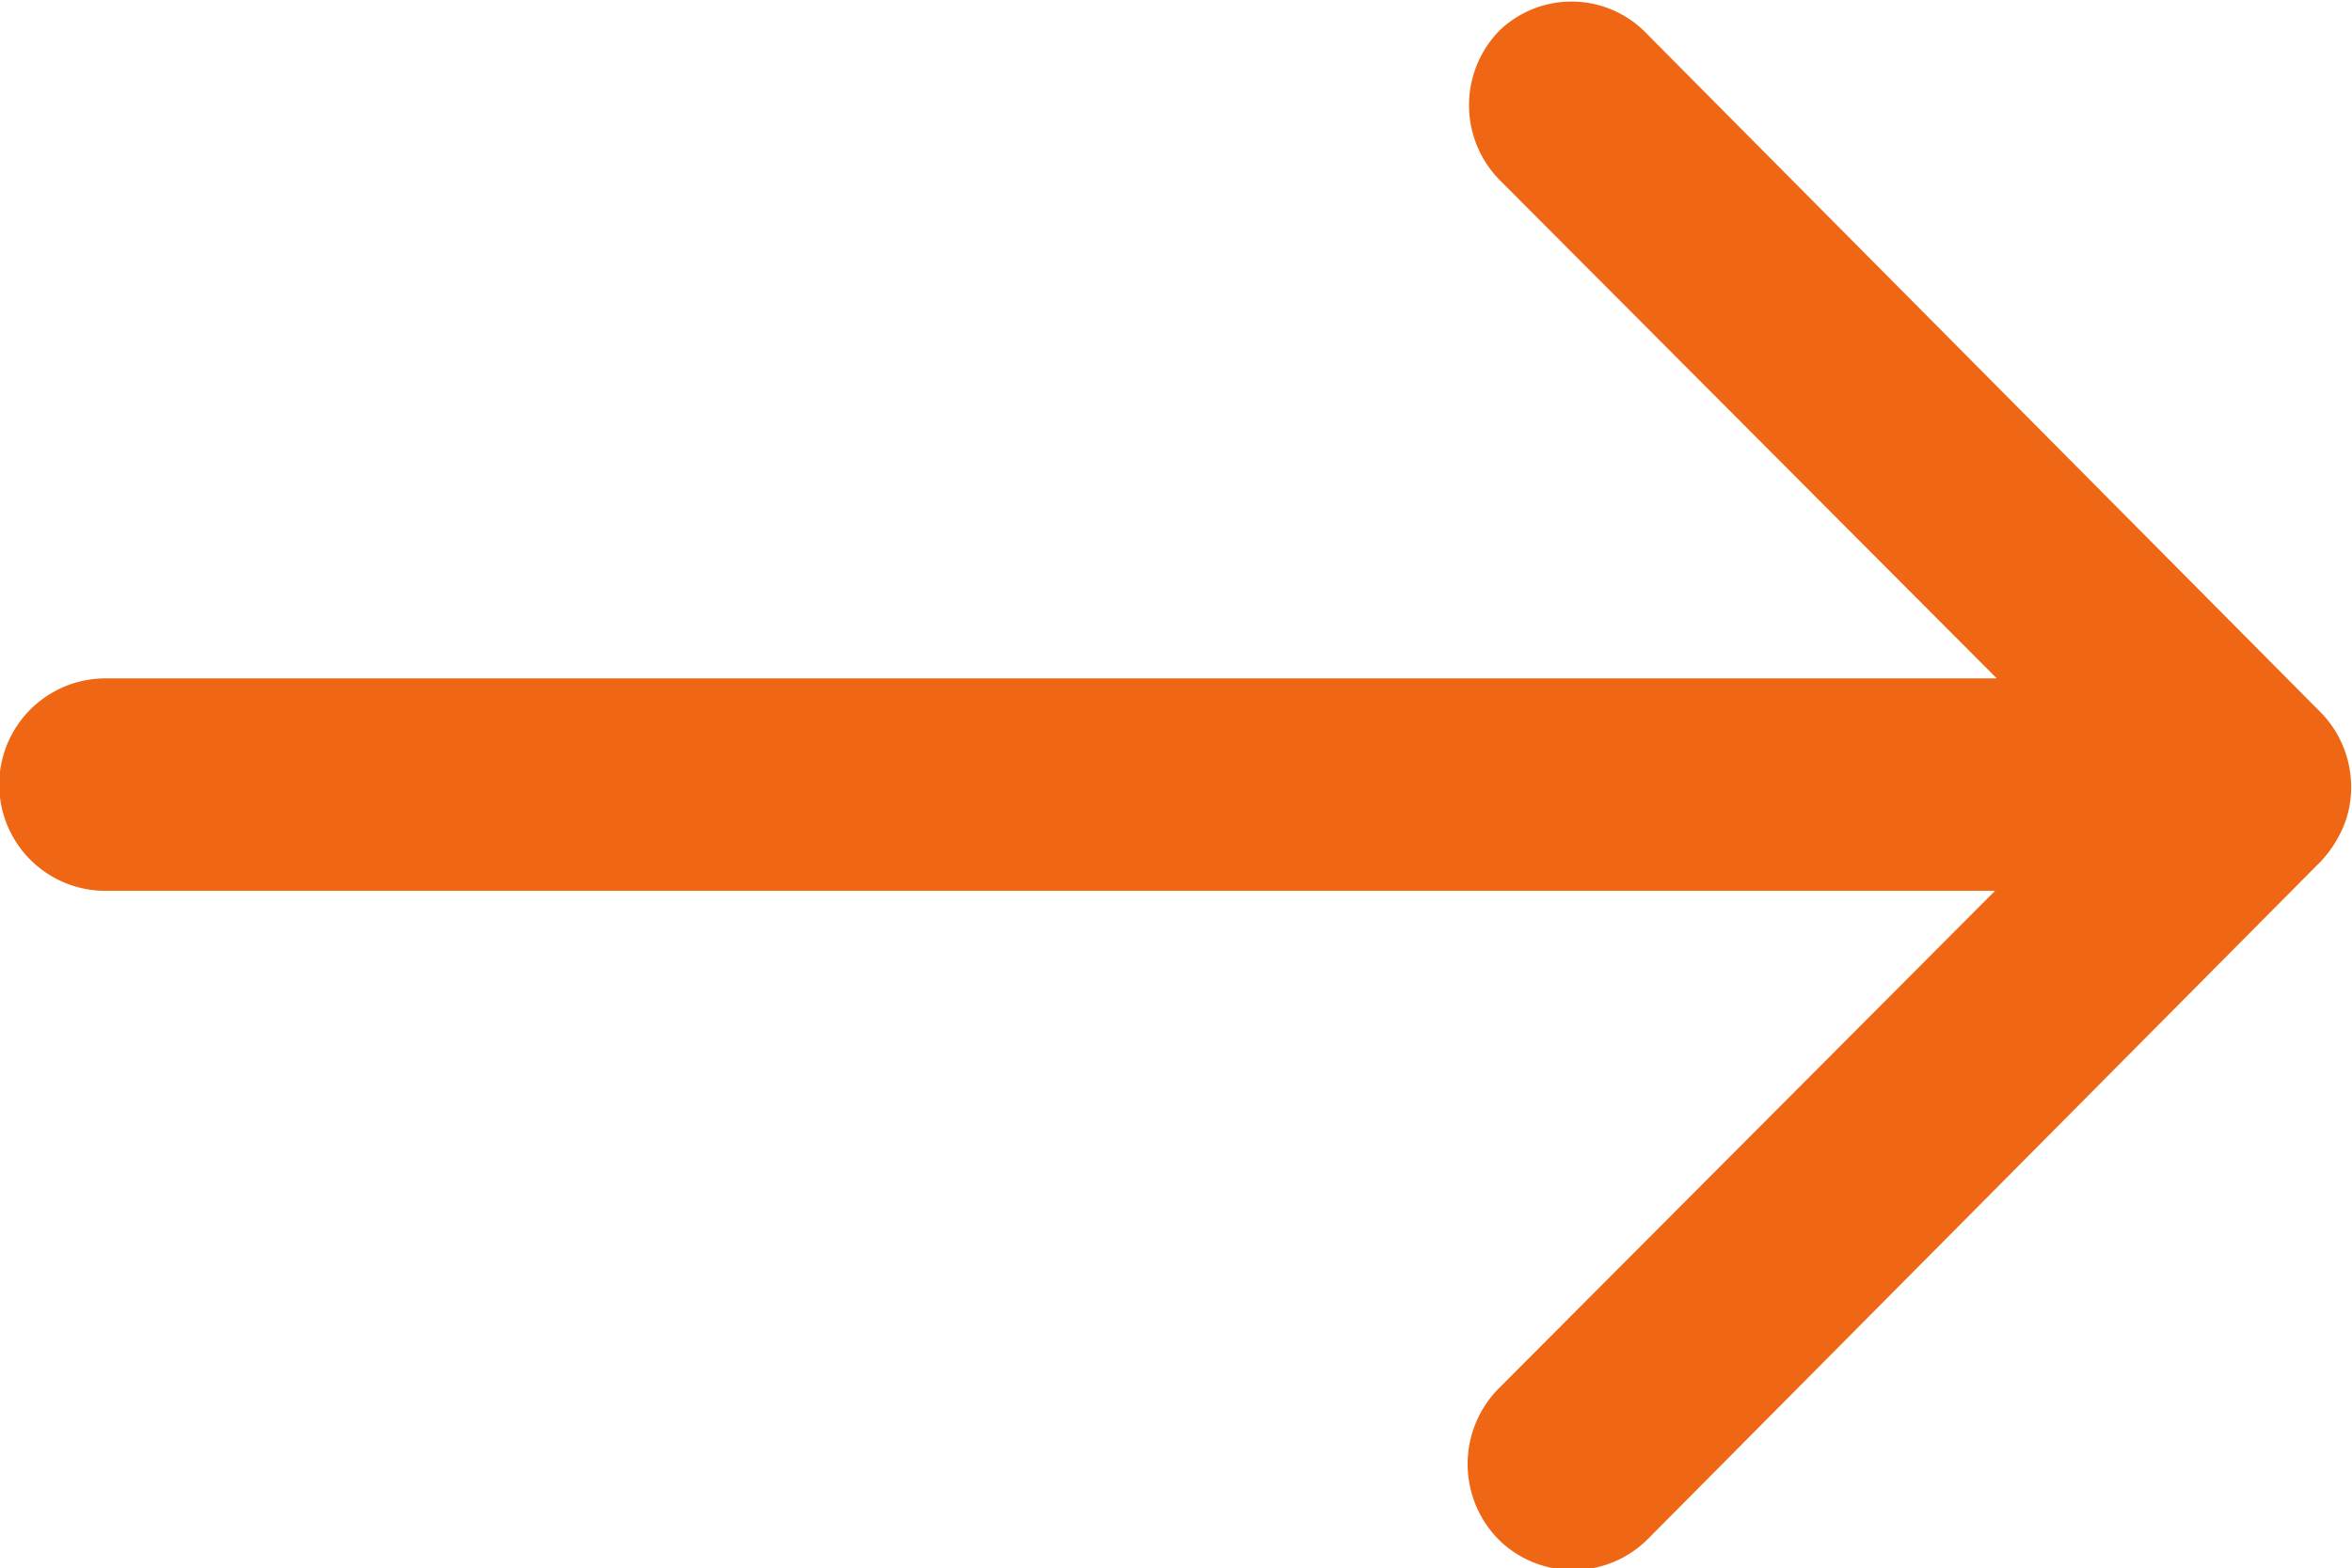 <svg xmlns="http://www.w3.org/2000/svg" width="13.692" height="9.132" viewBox="0 0 13.692 9.132">
  <g id="Group_73456" data-name="Group 73456" transform="translate(-8947.483 369.066)">
    <path id="Icon_ionic-ios-arrow-round-forward" data-name="Icon ionic-ios-arrow-round-forward" d="M16.607,11.427a.621.621,0,0,0,0,.875l2.892,2.9H8.489a.618.618,0,0,0,0,1.237h11l-2.892,2.9a.626.626,0,0,0,0,.875.616.616,0,0,0,.87,0l3.919-3.947h0a.694.694,0,0,0,.128-.195.59.59,0,0,0,.048-.238.62.62,0,0,0-.176-.433l-3.919-3.947A.606.606,0,0,0,16.607,11.427Z" transform="translate(8939.608 -380.318)" fill="#ef6614"/>
  </g>
</svg>

